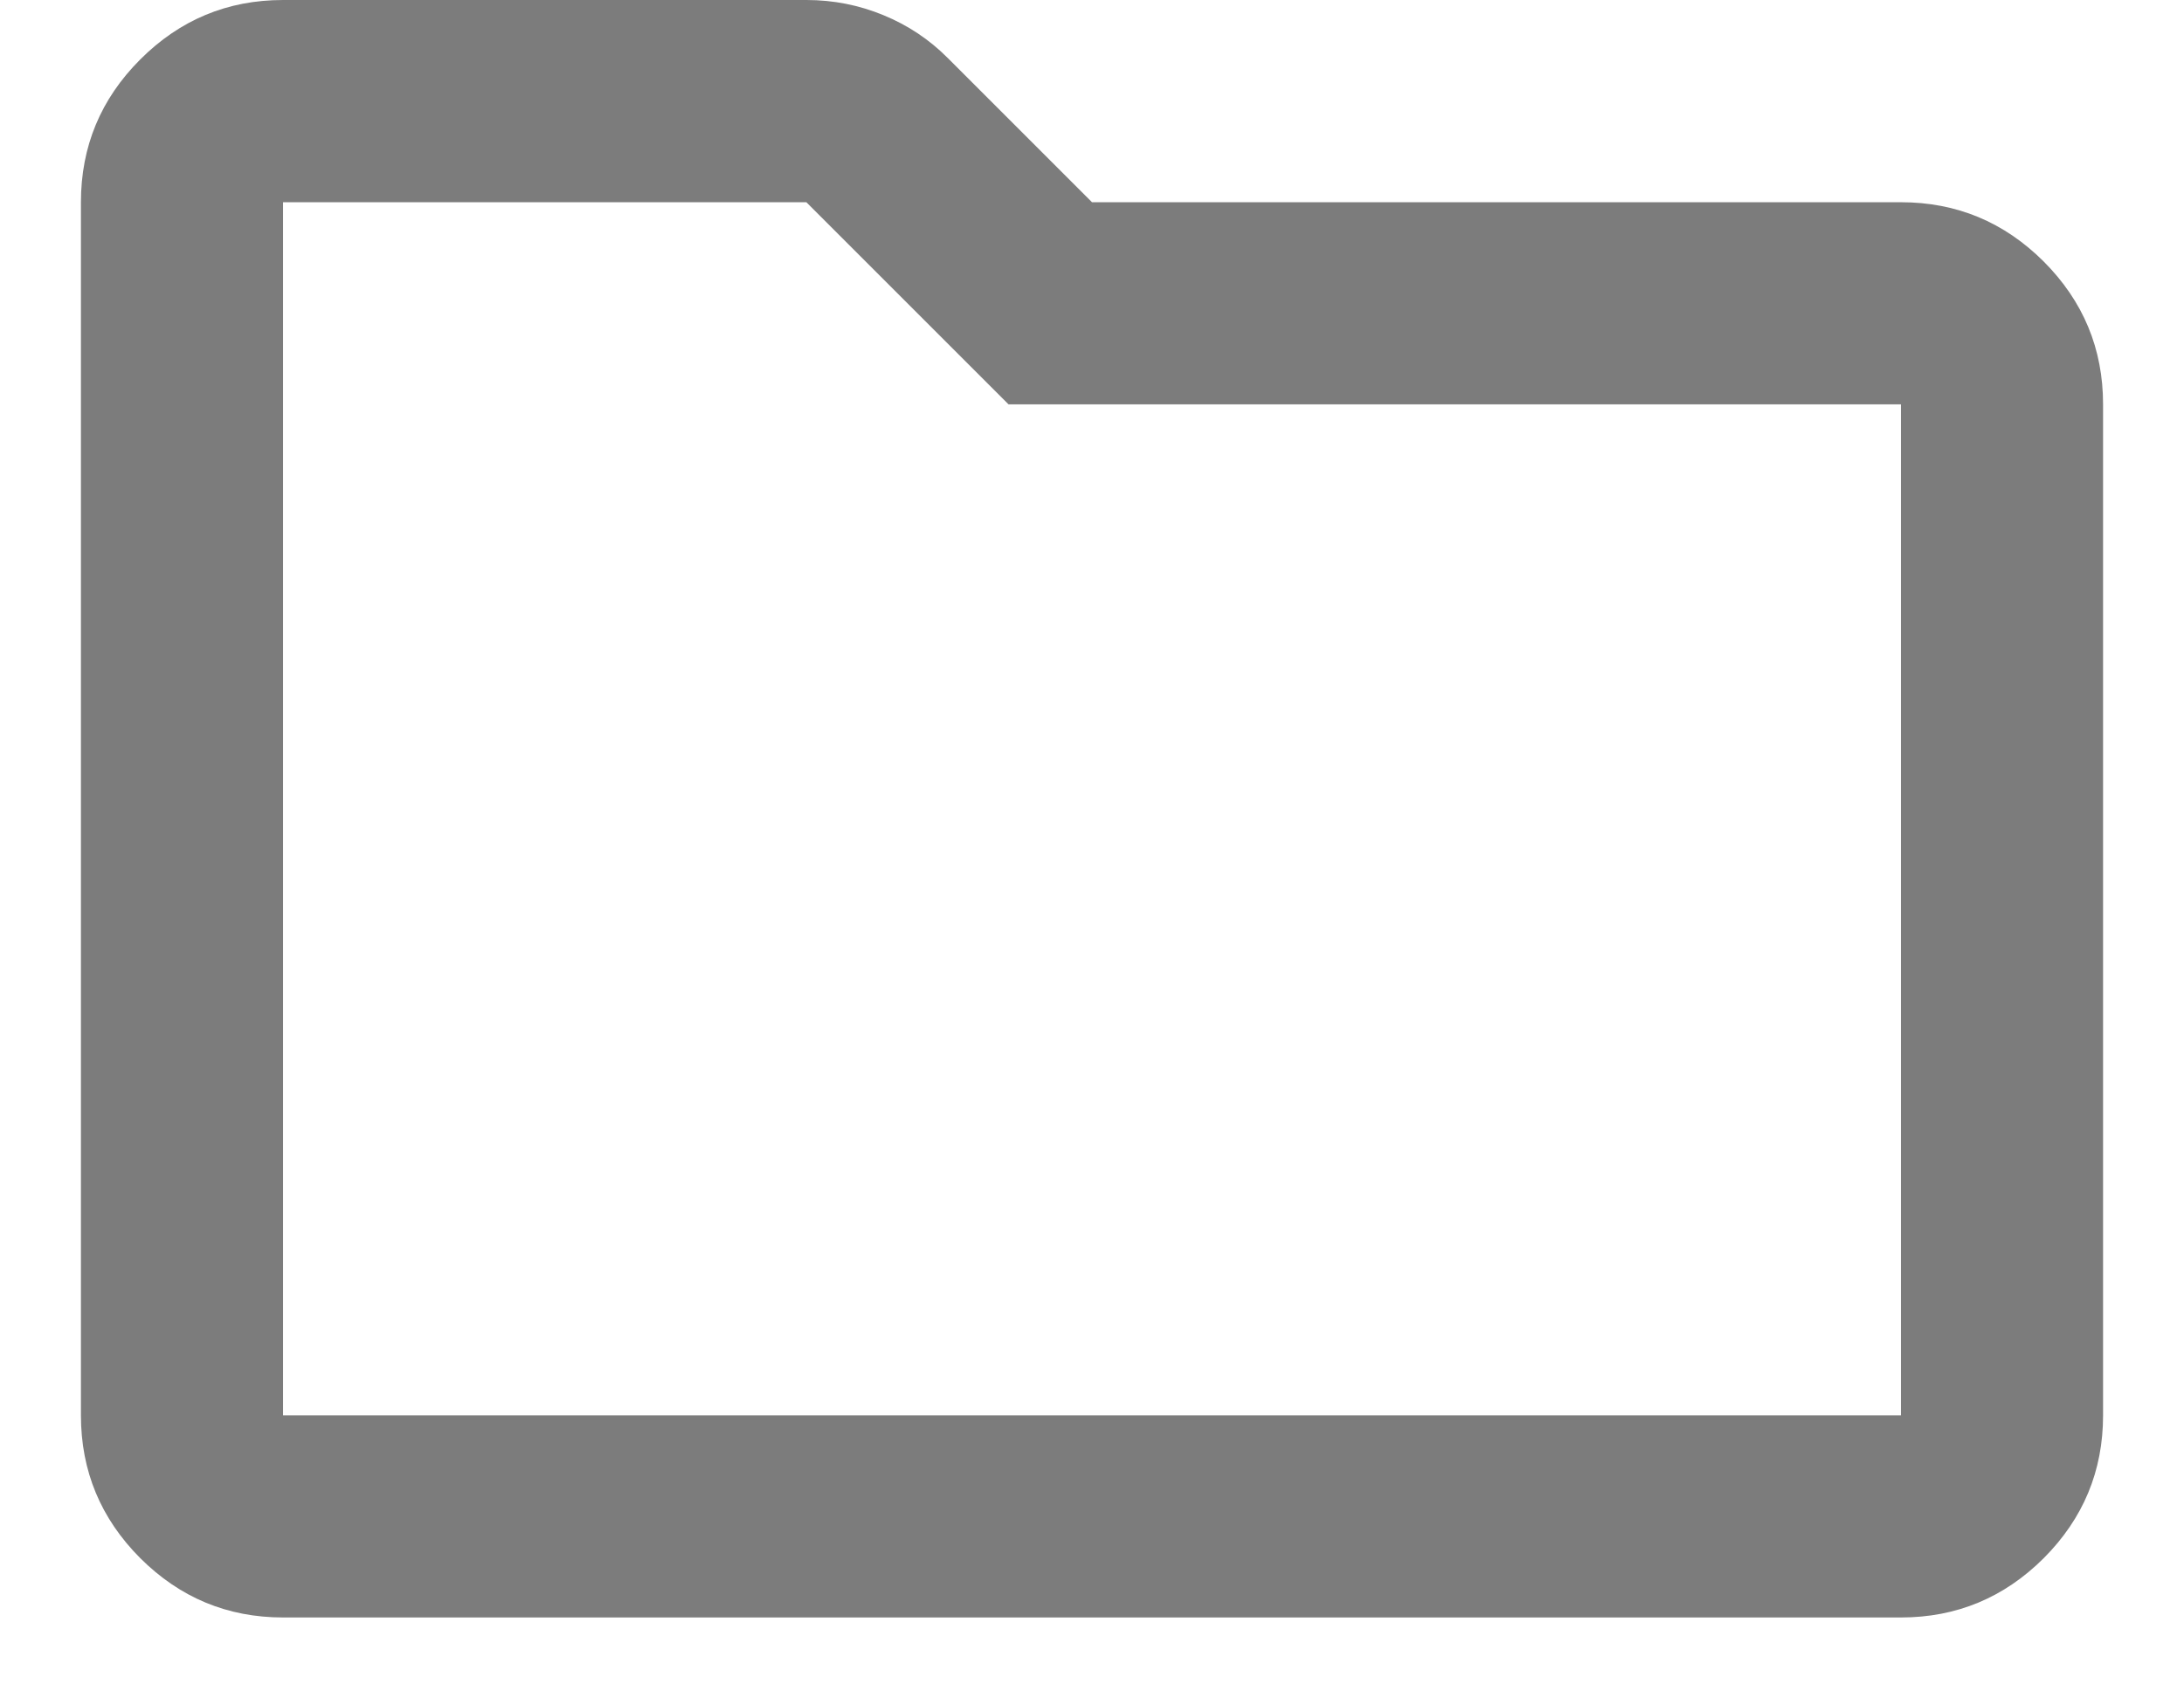 
<svg width="18" height="14" viewBox="0 0 18 14" fill="none" xmlns="http://www.w3.org/2000/svg">
<path d="M2.333 13.333C1.875 13.333 1.483 13.17 1.156 12.844C0.83 12.517 0.667 12.125 0.667 11.667V1.667C0.667 1.208 0.83 0.816 1.156 0.49C1.483 0.163 1.875 0 2.333 0H6.646C6.868 0 7.08 0.042 7.281 0.125C7.483 0.208 7.66 0.326 7.812 0.479L9 1.667H15.667C16.125 1.667 16.517 1.83 16.844 2.156C17.17 2.483 17.333 2.875 17.333 3.333V11.667C17.333 12.125 17.17 12.517 16.844 12.844C16.517 13.17 16.125 13.333 15.667 13.333H2.333ZM2.333 11.667H15.667V3.333H8.312L6.646 1.667H2.333V11.667Z" fill="#262626" fill-opacity="0.6"/>
</svg>